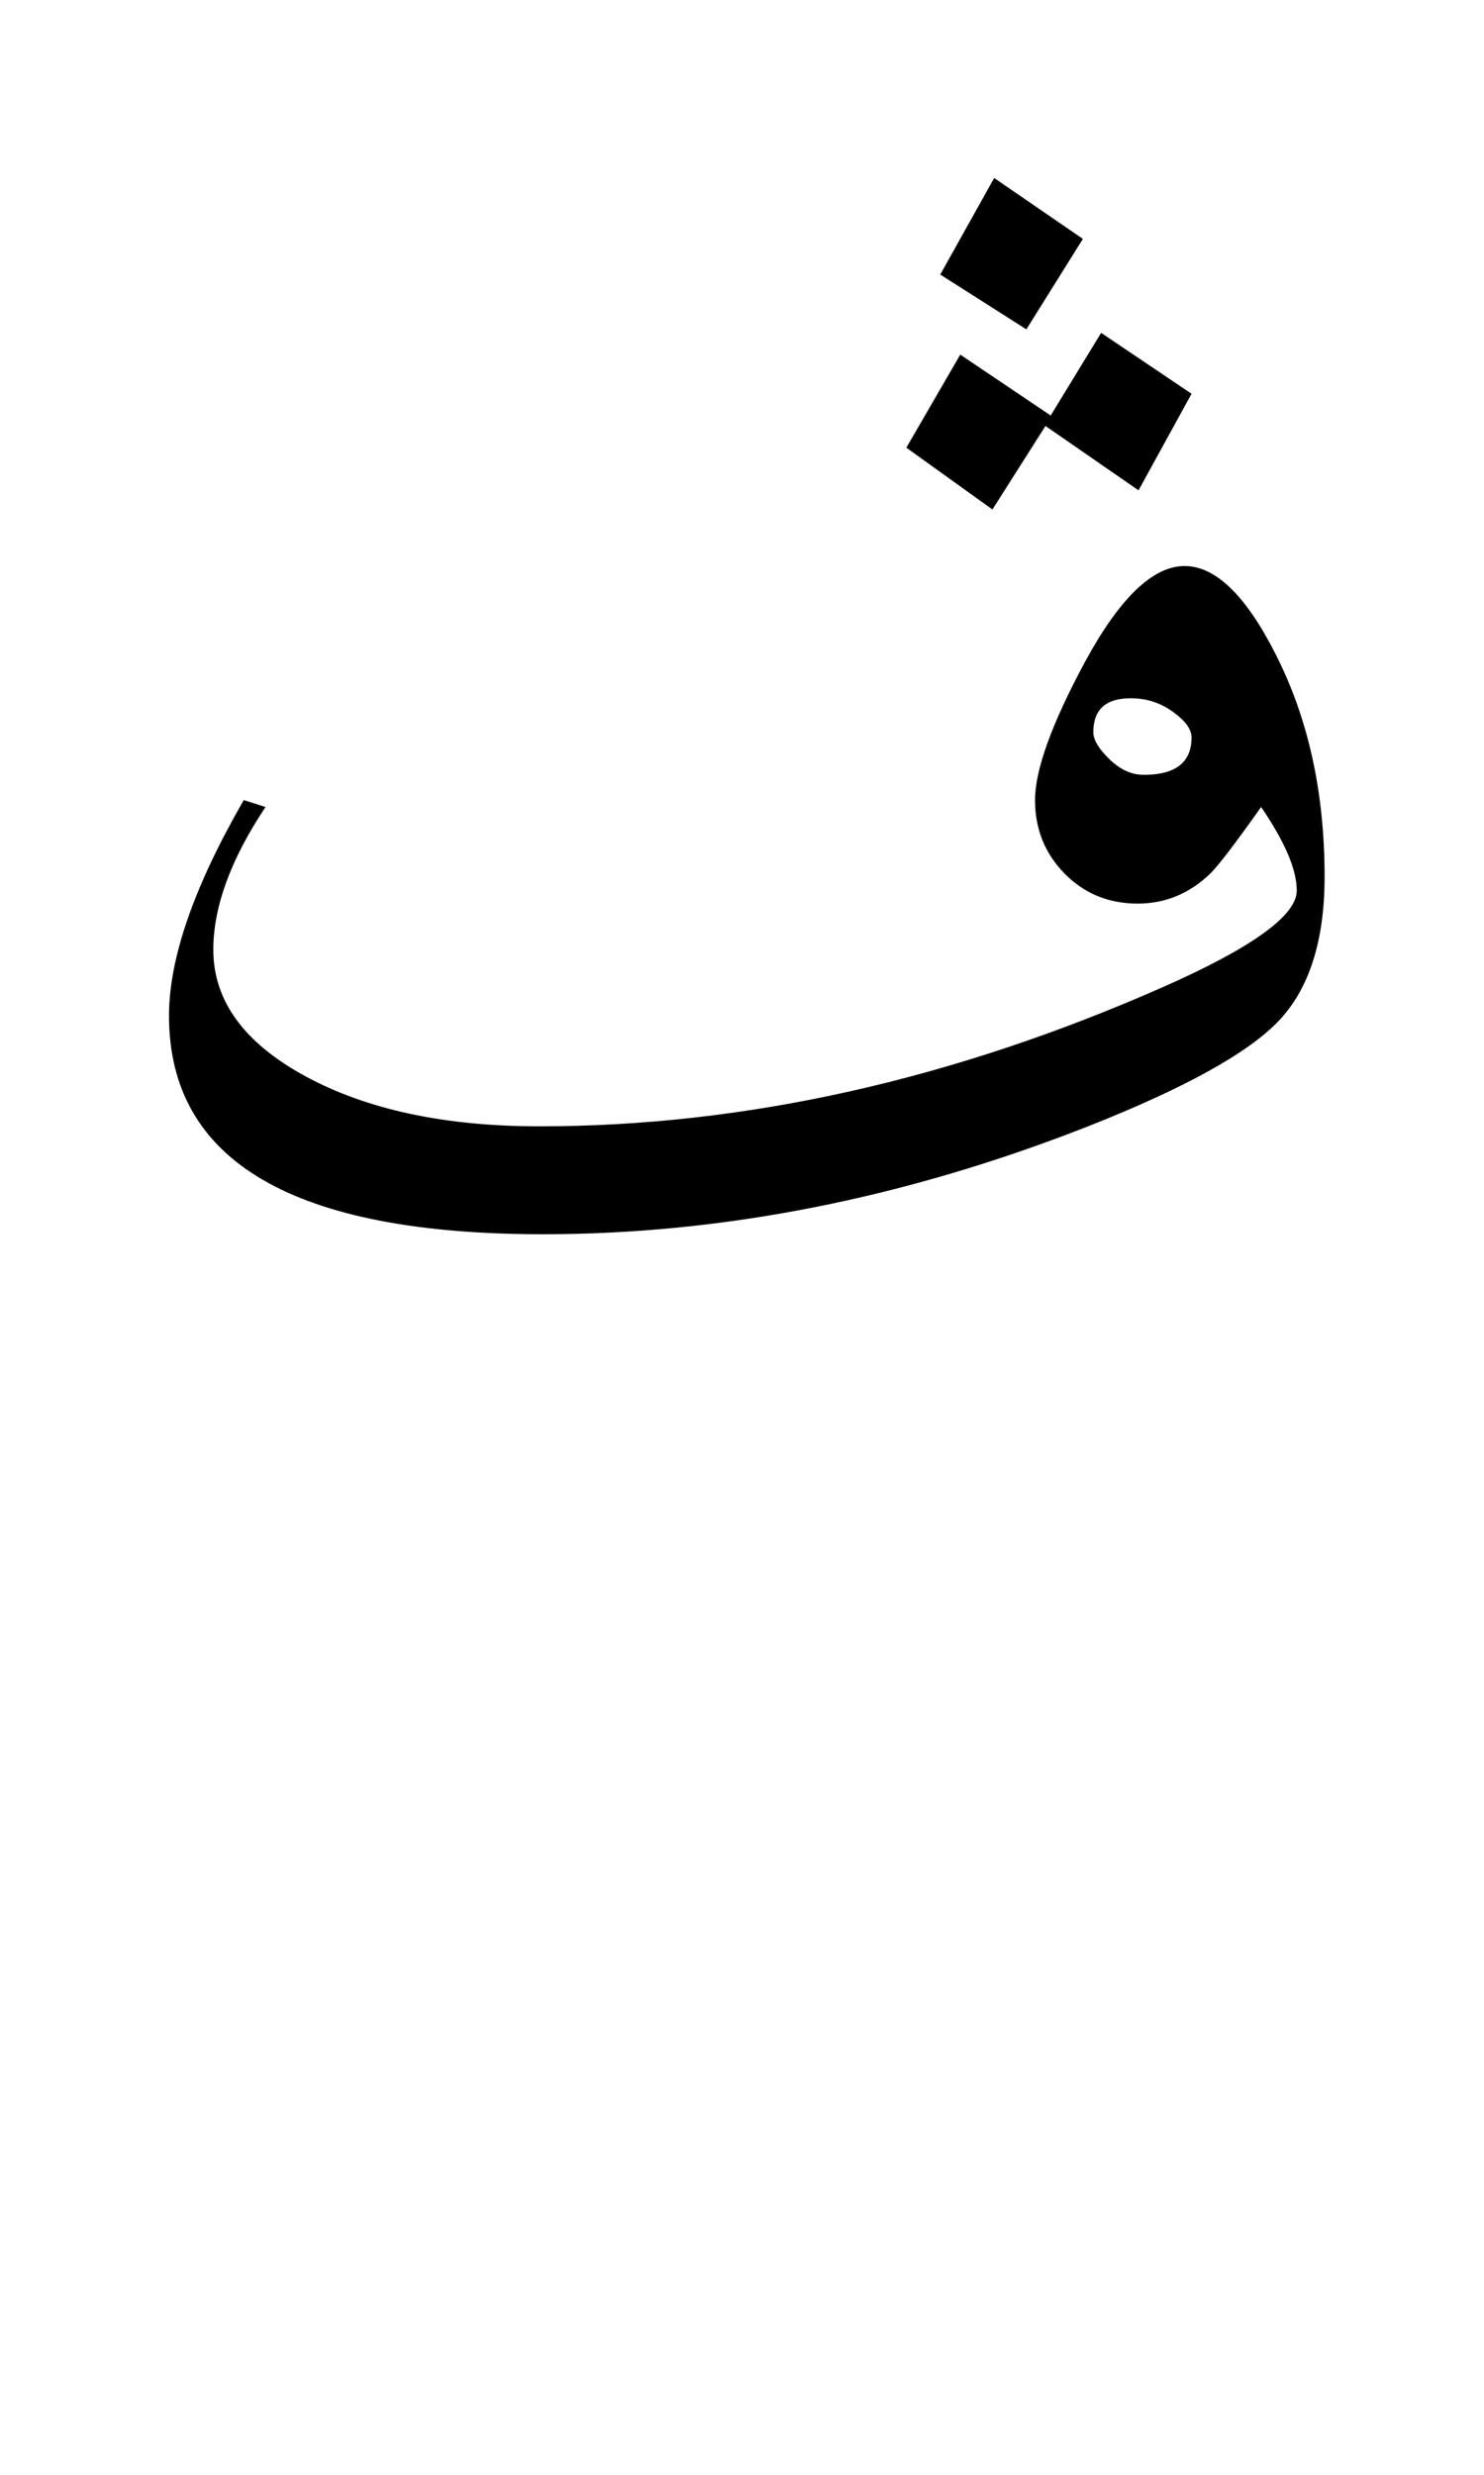 <?xml version="1.0" encoding="UTF-8" standalone="no"?>
<!-- Created with Inkscape (http://www.inkscape.org/) -->
<svg
   xmlns:svg="http://www.w3.org/2000/svg"
   xmlns="http://www.w3.org/2000/svg"
   version="1.0"
   width="60"
   height="100"
   id="svg2">
  <defs
     id="defs4" />
  <g
     id="layer1">
    <path
       d="M 53.555,35.422 C 53.555,38.001 52.94,39.94 51.709,41.241 C 50.479,42.542 47.907,43.965 43.993,45.512 C 36.586,48.419 29.239,49.872 21.95,49.872 C 11.872,49.872 6.833,46.93 6.833,41.047 C 6.833,38.727 7.84,35.821 9.856,32.329 L 10.735,32.61 C 9.329,34.719 8.625,36.641 8.625,38.376 C 8.625,40.438 9.868,42.143 12.352,43.491 C 14.836,44.838 17.989,45.512 21.809,45.512 C 30.106,45.512 38.508,43.637 47.016,39.887 C 50.625,38.294 52.43,36.993 52.43,35.985 C 52.43,35.141 51.95,34.016 50.989,32.61 C 49.957,34.063 49.278,34.954 48.95,35.282 C 48.106,36.102 47.122,36.512 45.997,36.512 C 44.825,36.512 43.84,36.108 43.043,35.299 C 42.247,34.491 41.848,33.501 41.848,32.329 C 41.848,31.11 42.516,29.258 43.852,26.774 C 45.258,24.172 46.606,22.872 47.895,22.872 C 49.137,22.872 50.356,24.044 51.551,26.387 C 52.887,28.989 53.555,32.001 53.555,35.422 L 53.555,35.422 z M 48.176,29.797 C 48.176,29.469 47.924,29.124 47.42,28.76 C 46.916,28.397 46.348,28.215 45.715,28.215 C 44.707,28.215 44.204,28.672 44.204,29.587 C 44.204,29.891 44.42,30.255 44.854,30.676 C 45.288,31.098 45.75,31.309 46.243,31.309 C 47.532,31.309 48.176,30.805 48.176,29.797 L 48.176,29.797 z M 43.782,9.653 L 41.497,13.309 L 38.016,11.094 L 40.196,7.192 L 43.782,9.653 z M 48.176,15.911 L 46.032,19.813 L 42.27,17.212 L 40.125,20.587 L 36.645,18.09 L 38.825,14.329 L 42.481,16.79 L 44.52,13.45 L 48.176,15.911 z "
       style="font-size:72px;font-style:normal;font-weight:normal;fill:black;fill-opacity:1;stroke:none;stroke-width:1px;stroke-linecap:butt;stroke-linejoin:miter;stroke-opacity:1;font-family:Traditional Arabic"
       id="text1872" />
  </g>
</svg>
